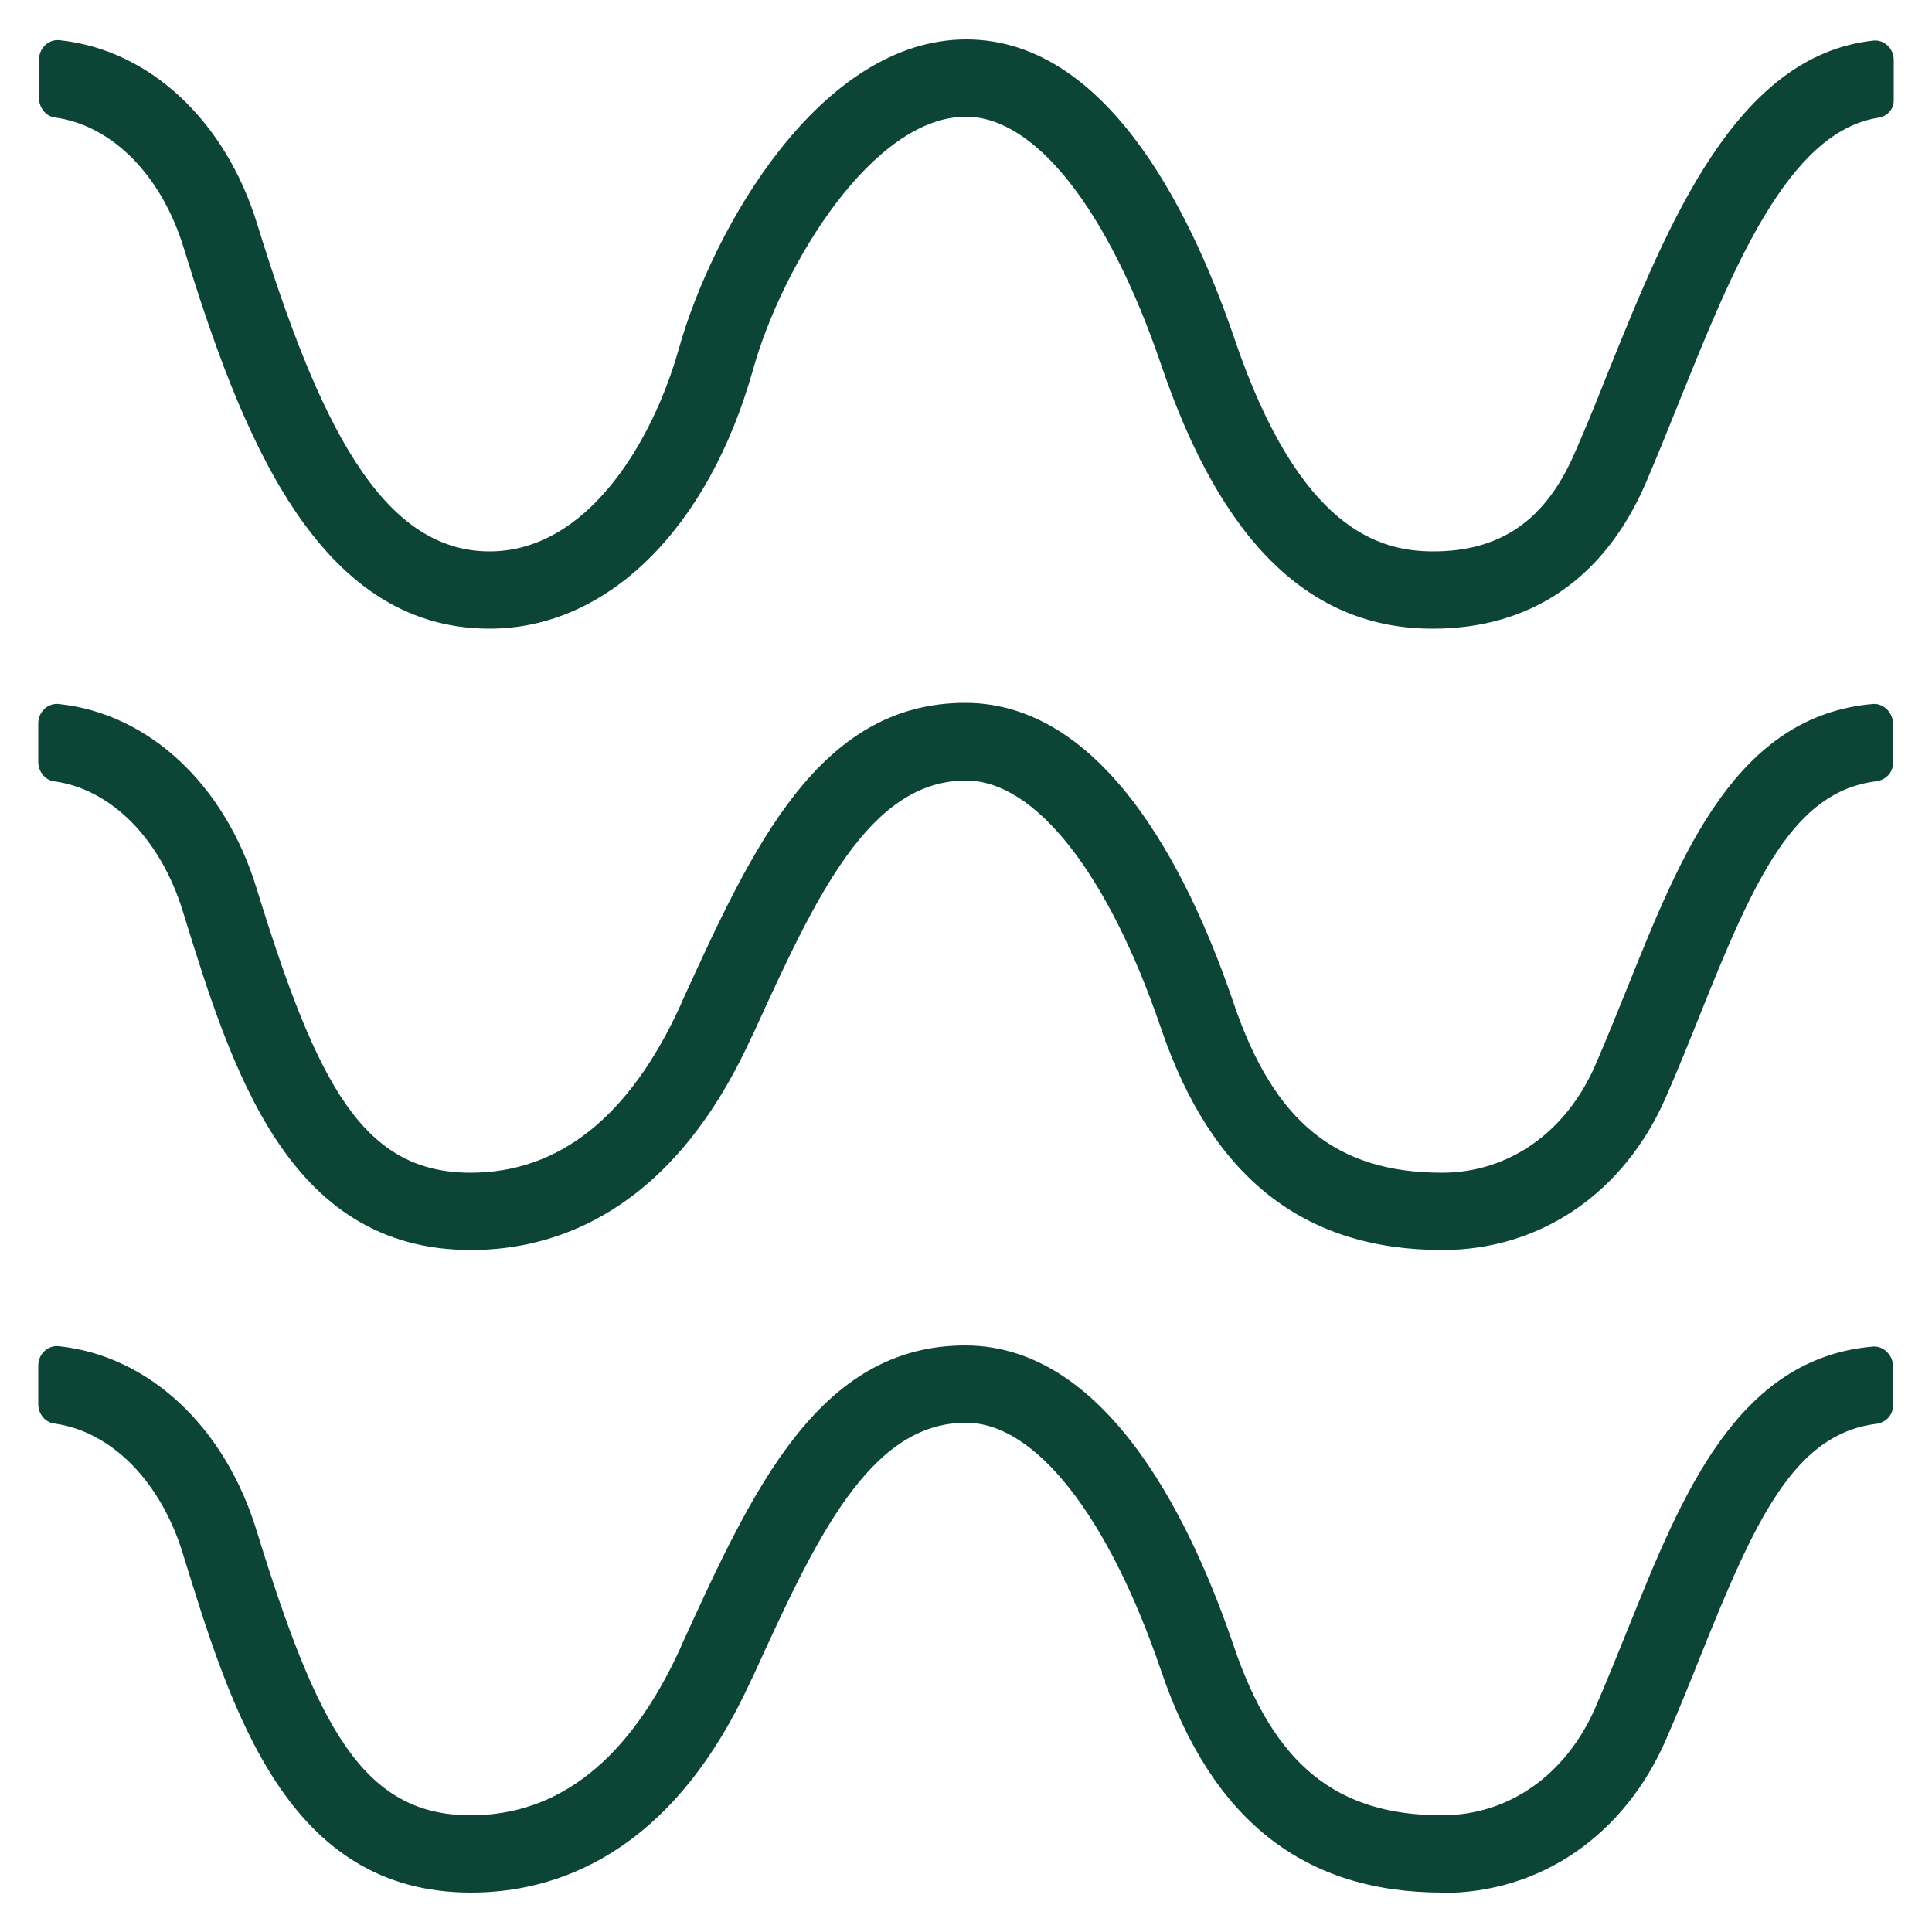 <?xml version="1.0" encoding="UTF-8"?>
<svg id="outlined" xmlns="http://www.w3.org/2000/svg" version="1.1" viewBox="0 0 50 50">
  <!-- Generator: Adobe Illustrator 30.0.0, SVG Export Plug-In . SVG Version: 2.1.1 Build 123)  -->
  <defs>
    <style>
      .st0 {
        fill: #0c4536;
      }
    </style>
  </defs>
  <g id="Speech_copy">
    <g>
      <path class="st0" d="M37.07,16.27c-3.16,0-5.46-2.23-7.02-6.83-1.37-4.02-3.26-6.42-5.05-6.42-2.4,0-4.74,3.8-5.51,6.54-1.16,4.14-3.78,6.71-6.82,6.71-4.5,0-6.45-5.09-7.92-9.87-.58-1.88-1.86-3.16-3.33-3.36-.24-.03-.41-.26-.41-.5v-1c0-.29.24-.53.53-.5,2.31.24,4.29,2.06,5.12,4.77,1.57,5.08,3.19,8.46,6.01,8.46,2.53,0,4.22-2.83,4.9-5.25.87-3.09,3.65-8,7.44-8s5.96,4.87,6.95,7.78c1.67,4.9,3.73,5.47,5.13,5.47,1.75,0,2.91-.81,3.66-2.54.3-.68.59-1.4.88-2.13,1.55-3.83,3.29-8.16,6.85-8.55.29-.03.53.21.53.5v1.05c0,.24-.18.42-.42.45-2.32.38-3.74,3.89-5.11,7.29-.3.75-.6,1.49-.9,2.19-1.07,2.45-2.97,3.74-5.5,3.74Z"/>
      <path class="st0" d="M37.33,32.35c-3.59,0-5.97-1.88-7.28-5.73-1.37-4.02-3.26-6.42-5.05-6.42-2.51,0-3.9,3.03-5.5,6.54l-.07.14c-2.07,4.52-5.08,5.47-7.24,5.47-4.75,0-6.19-4.66-7.46-8.77-.58-1.88-1.86-3.16-3.33-3.36-.24-.03-.41-.26-.41-.5v-1c0-.29.24-.53.53-.5,2.31.24,4.29,2.06,5.12,4.77,1.57,5.09,2.75,7.36,5.54,7.36,2.29,0,4.11-1.45,5.42-4.31l.06-.14c1.81-3.96,3.52-7.71,7.32-7.71s5.96,4.87,6.95,7.78c1.04,3.07,2.66,4.38,5.39,4.38,1.72,0,3.2-1.04,3.96-2.77.3-.69.58-1.39.86-2.08,1.38-3.43,2.8-6.97,6.32-7.28.28-.03.53.22.53.5v1.03c0,.25-.19.44-.44.47-2.13.27-3.14,2.51-4.55,6.03-.28.7-.57,1.42-.88,2.13-1.08,2.49-3.25,3.97-5.79,3.97Z"/>
      <path class="st0" d="M37.33,48.98c-3.59,0-5.97-1.88-7.28-5.74-1.37-4.02-3.26-6.42-5.05-6.42-2.51,0-3.9,3.03-5.5,6.54l-.07.14c-2.07,4.53-5.08,5.48-7.24,5.48-4.75,0-6.19-4.66-7.46-8.78-.58-1.88-1.86-3.16-3.33-3.36-.24-.03-.41-.26-.41-.5v-1c0-.29.24-.53.53-.5,2.31.24,4.29,2.06,5.12,4.77,1.57,5.09,2.75,7.37,5.54,7.37,2.29,0,4.11-1.45,5.42-4.31l.06-.14c1.81-3.96,3.52-7.71,7.32-7.71s5.96,4.87,6.95,7.78c1.04,3.07,2.66,4.38,5.39,4.38,1.72,0,3.2-1.04,3.96-2.77.3-.69.58-1.39.86-2.08,1.38-3.43,2.8-6.97,6.32-7.28.28-.03.53.22.53.5v1.03c0,.25-.19.44-.44.47-2.13.27-3.14,2.51-4.55,6.03-.28.7-.57,1.42-.88,2.13-1.08,2.49-3.25,3.98-5.79,3.98Z"/>
    </g>
  </g>
</svg>